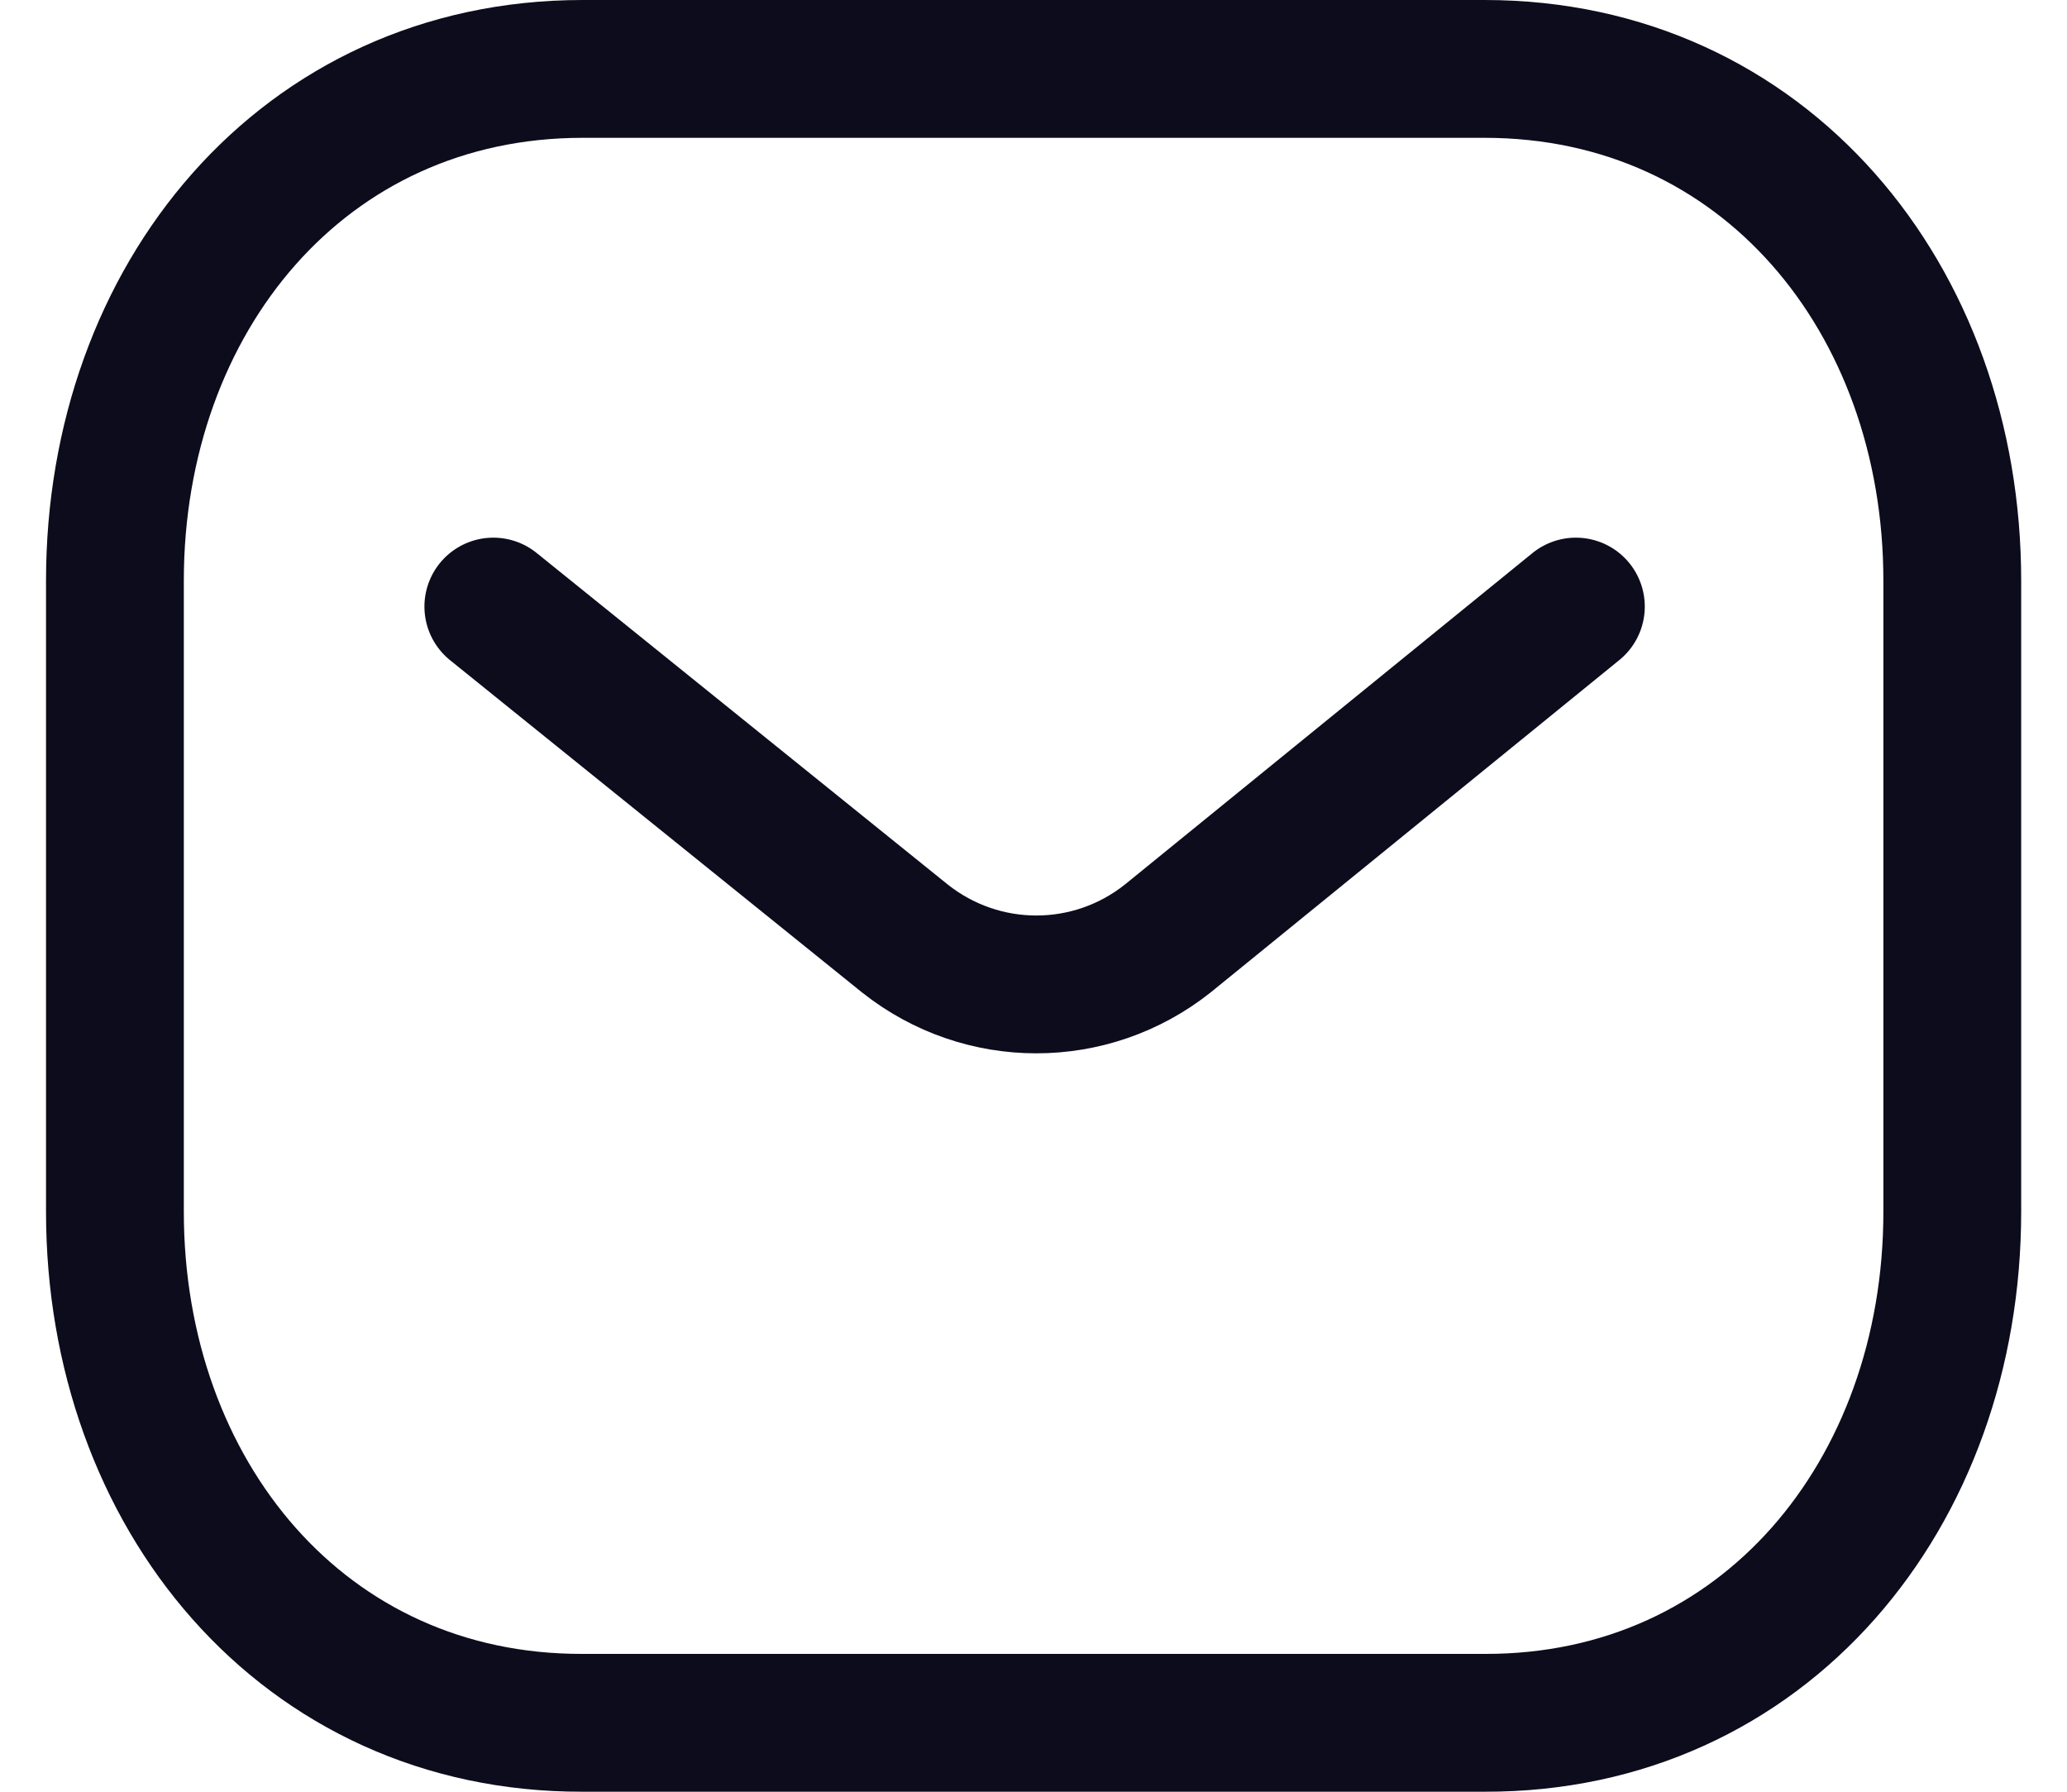 <svg width="30" height="26" viewBox="0 0 30 26" fill="none" xmlns="http://www.w3.org/2000/svg">
<path d="M22.872 8.802L16.948 13.619C15.829 14.507 14.254 14.507 13.134 13.619L7.16 8.802" stroke="#0C0C1C" stroke-width="2" stroke-linecap="round" stroke-linejoin="round"/>
<path fill-rule="evenodd" clip-rule="evenodd" d="M21.547 25C25.602 25.011 28.335 21.679 28.335 17.584V8.427C28.335 4.332 25.602 1 21.547 1H8.456C4.401 1 1.668 4.332 1.668 8.427V17.584C1.668 21.679 4.401 25.011 8.456 25H21.547Z" stroke="#0C0C1C" stroke-width="2" stroke-linecap="round" stroke-linejoin="round"/>
</svg>
